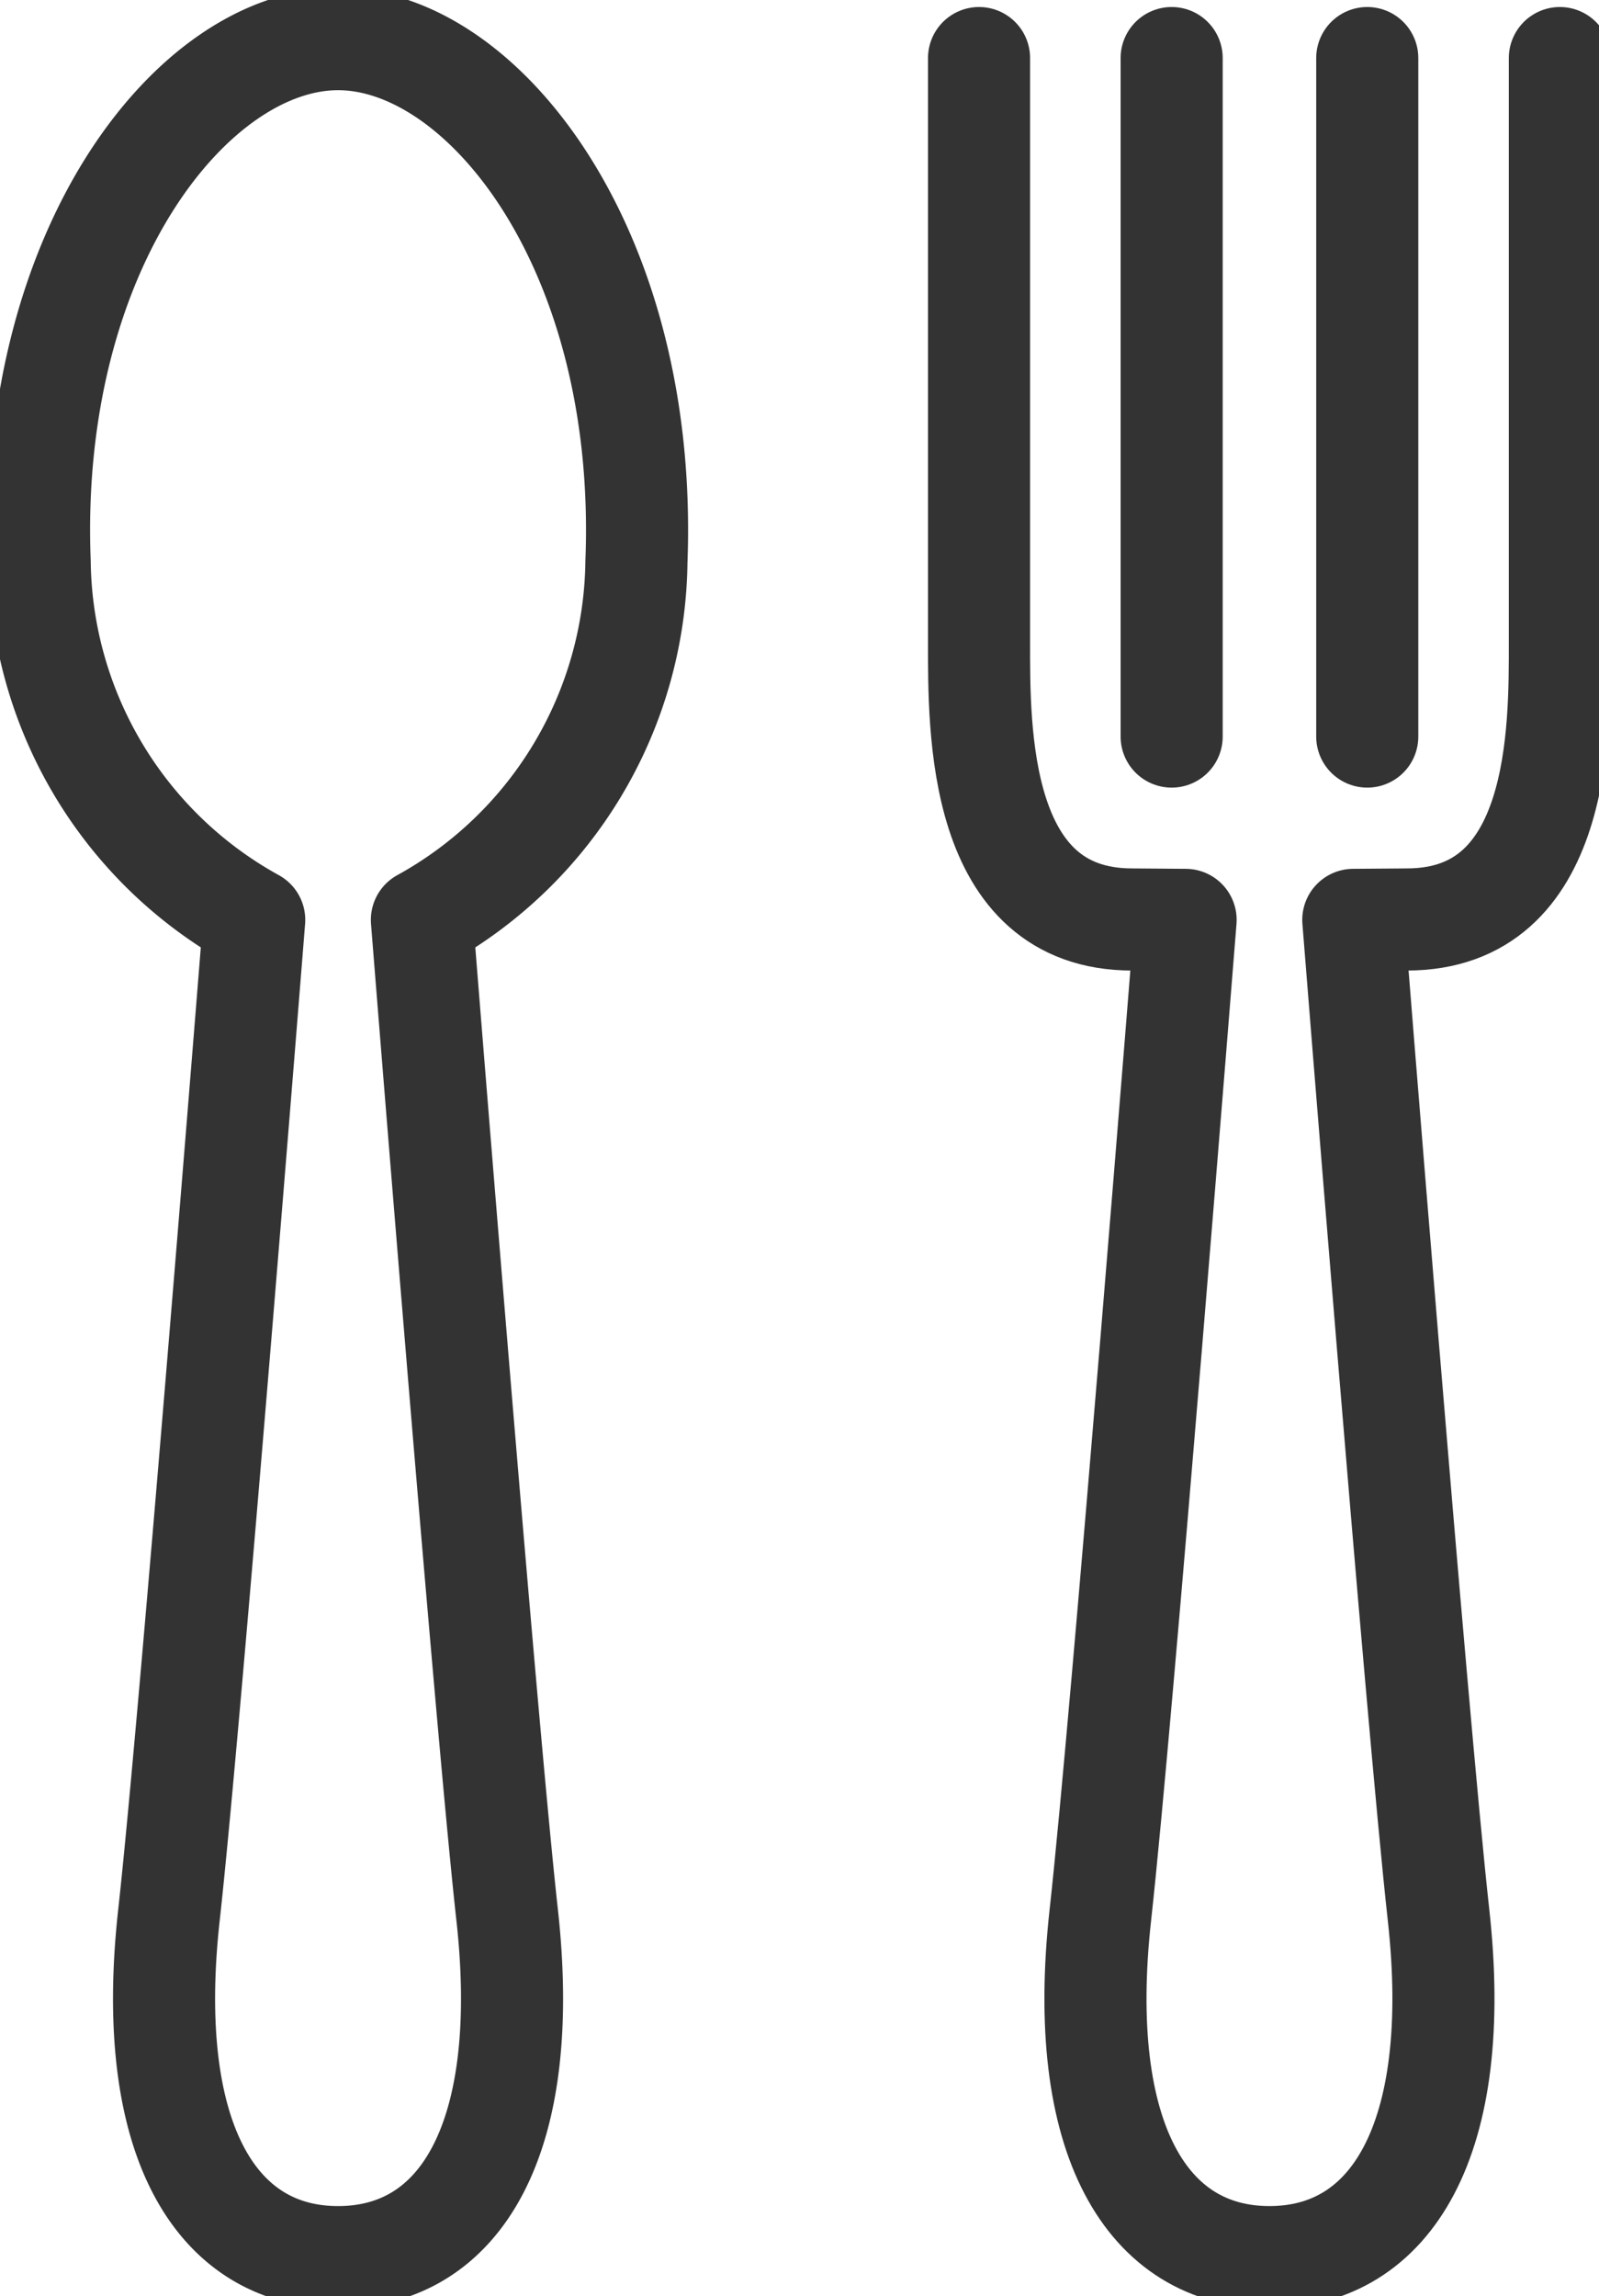 <svg id="그룹_23584" data-name="그룹 23584" xmlns="http://www.w3.org/2000/svg" xmlns:xlink="http://www.w3.org/1999/xlink" width="23.494" height="33.732" viewBox="0 0 23.494 33.732">
    <defs>
        <clipPath id="clip-path">
            <rect id="사각형_18364" data-name="사각형 18364" width="23.494" height="33.732" fill="none" stroke="#707070" stroke-width="1.5"/>
        </clipPath>
    </defs>
    <g id="그룹_23583" data-name="그룹 23583" clip-path="url(#clip-path)">
        <path id="패스_32464" data-name="패스 32464" d="M34.391,62.582c1.792,0,2.851-1.727,2.484-5.03-.32-2.882-1.252-14.614-1.252-14.614a6.087,6.087,0,0,0,3.152-5.26C38.952,33.08,36.517,30,34.391,30h0c-2.126,0-4.561,3.08-4.384,7.678a6.087,6.087,0,0,0,3.152,5.26s-.932,11.732-1.252,14.614c-.367,3.3.692,5.03,2.484,5.03Z" transform="translate(-29.424 -29.425)" fill="none" stroke="#333" stroke-linecap="round" stroke-linejoin="round" stroke-width="1.5"/>
        <path id="패스_32465" data-name="패스 32465" d="M759.06,44.481v8.578c0,1.287.028,4.076-2.248,4.076l-.787.006s.932,11.732,1.252,14.614c.367,3.3-.693,5.03-2.484,5.03h0c-1.792,0-2.851-1.727-2.484-5.03.32-2.882,1.252-14.614,1.252-14.614l-.787-.006c-2.277,0-2.248-2.789-2.248-4.076V44.481" transform="translate(-736.141 -43.628)" fill="none" stroke="#333" stroke-linecap="round" stroke-linejoin="round" stroke-width="1.5"/>
        <line id="선_33" data-name="선 33" y2="9.967" transform="translate(17.215 0.853)" fill="none" stroke="#333" stroke-linecap="round" stroke-linejoin="round" stroke-width="1.5"/>
        <line id="선_34" data-name="선 34" y2="9.967" transform="translate(20.089 0.853)" fill="none" stroke="#333" stroke-linecap="round" stroke-linejoin="round" stroke-width="1.5"/>
    </g>
</svg>